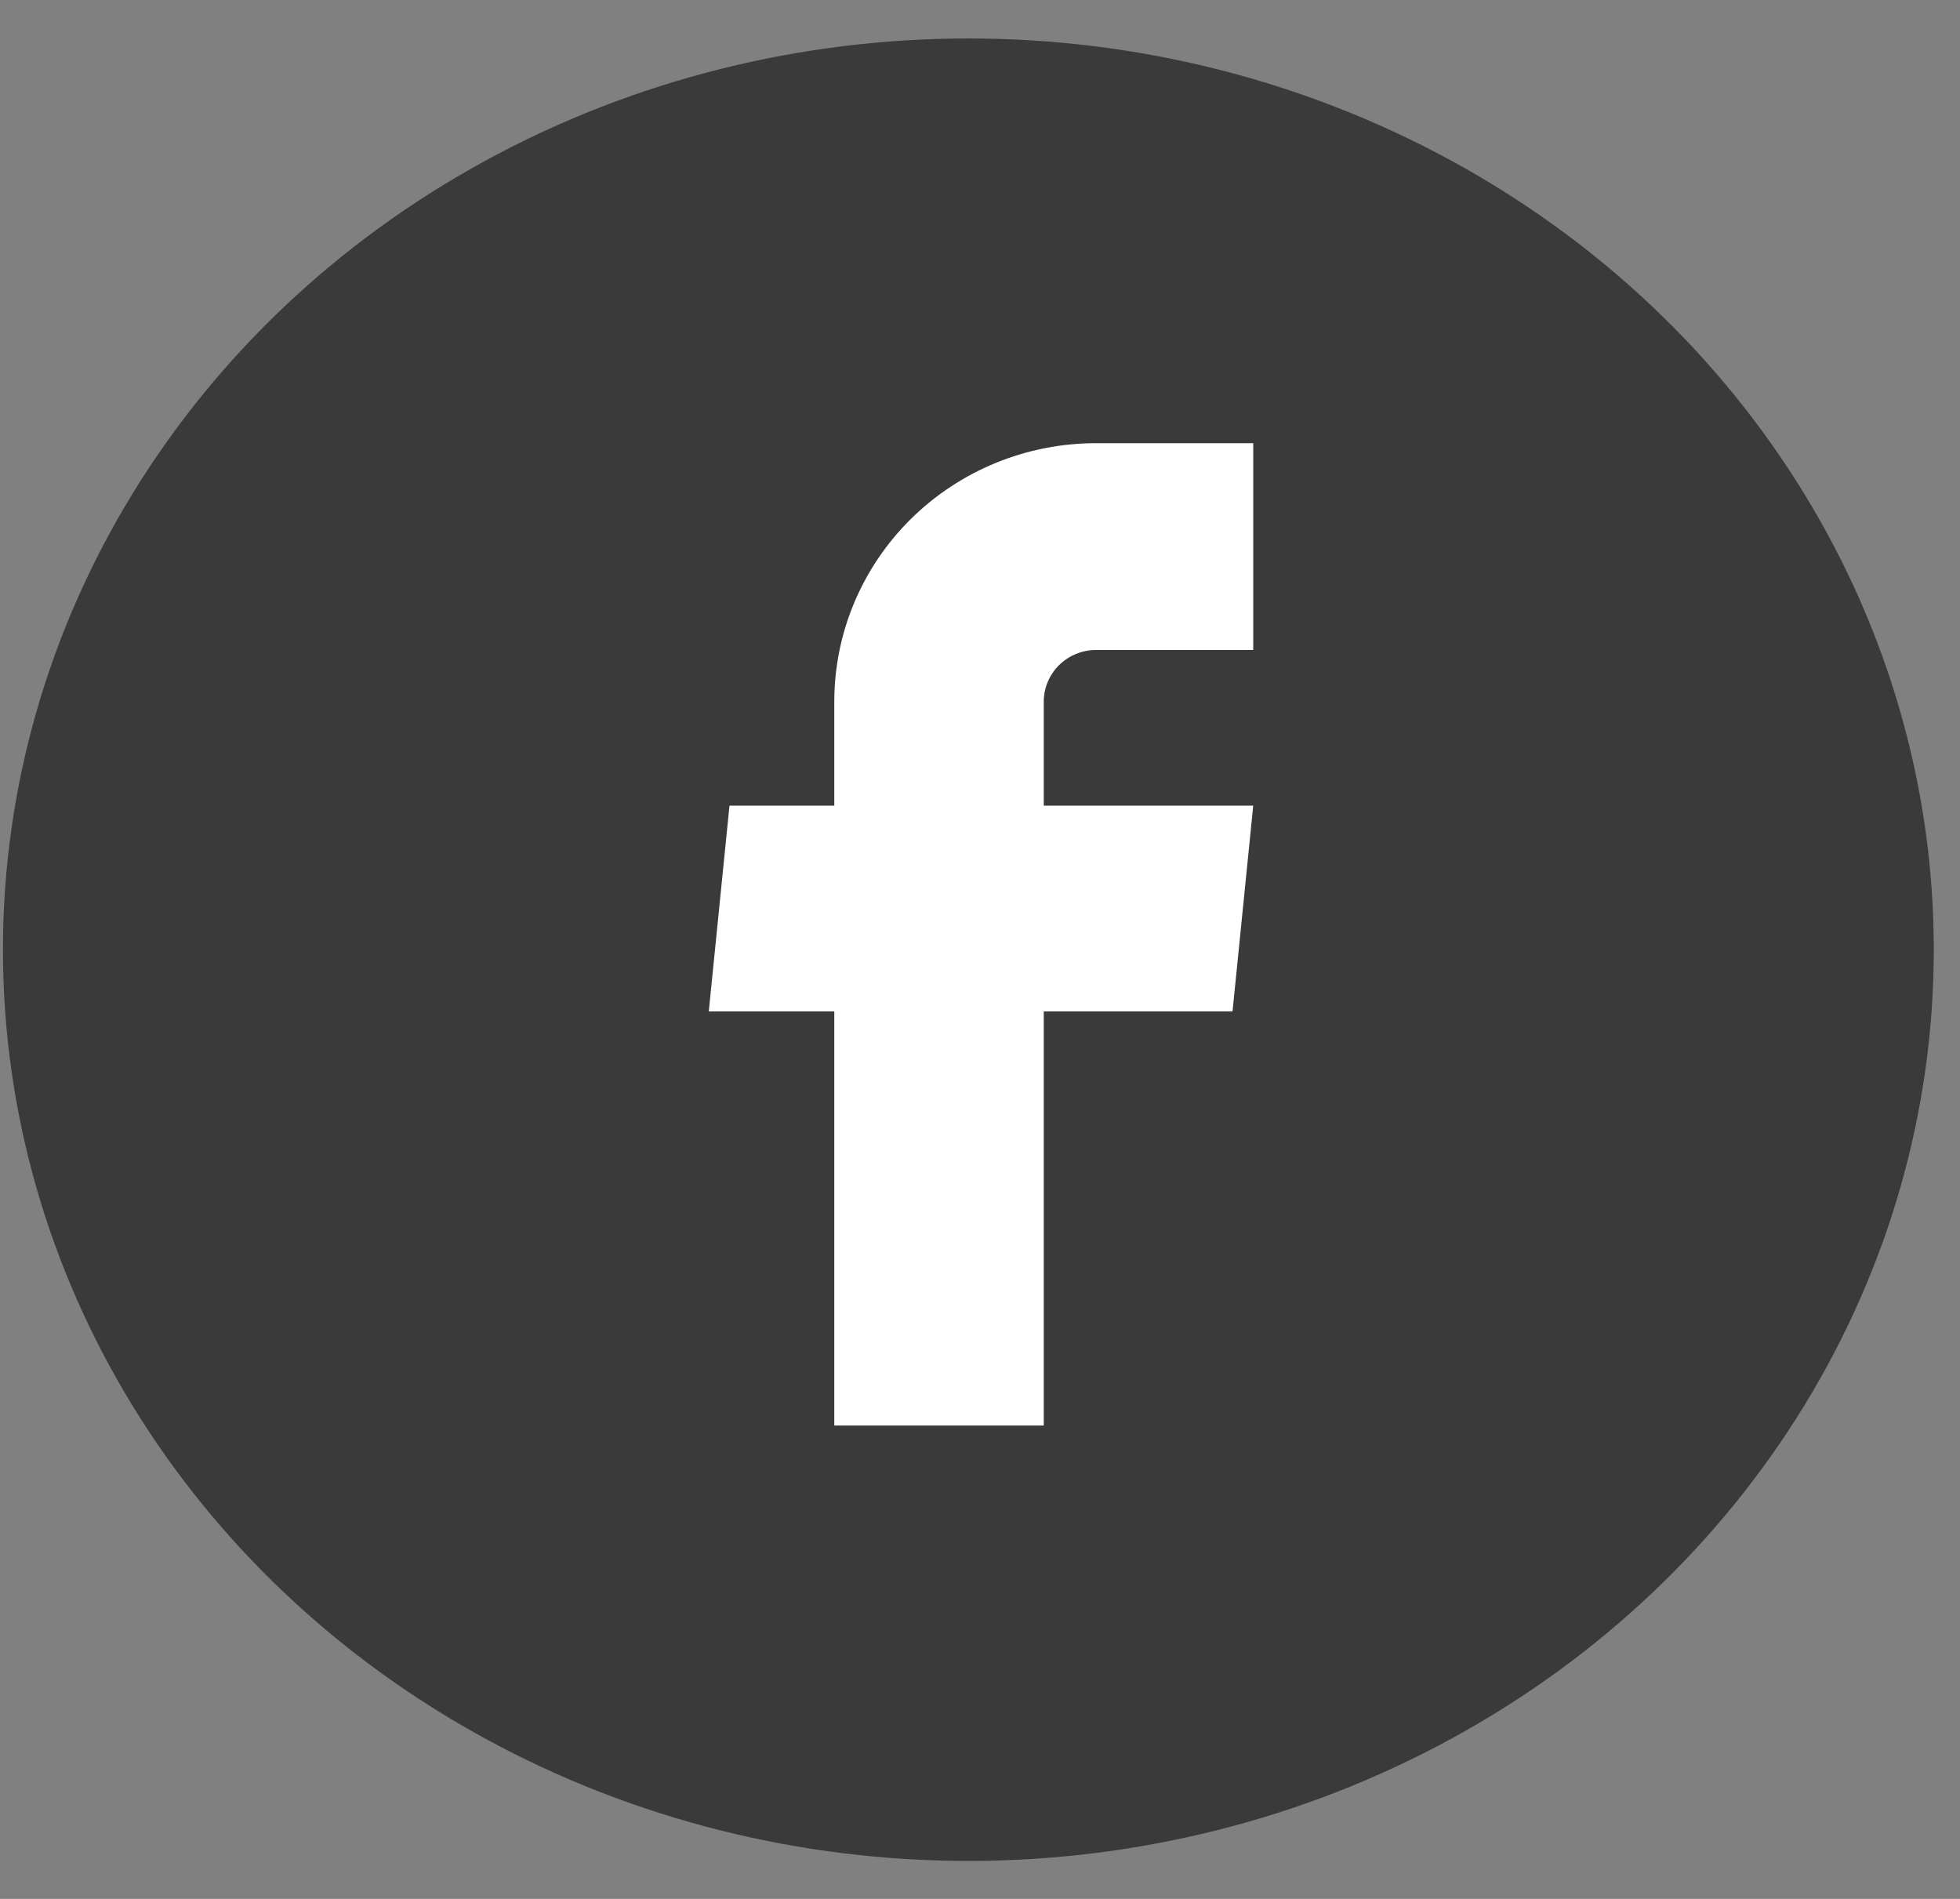 <svg width="32" height="31" viewBox="0 0 32 31" fill="none" xmlns="http://www.w3.org/2000/svg">
<rect x="0" y="0" width="32" height="31" fill="#808080" stroke="none"/>
<ellipse cx="15.81" cy="15.504" rx="15.762" ry="14.876" fill="#3A3A3A"/>
<path d="M13.621 23.272H17.041V16.511H20.123L20.461 13.152H17.041V11.455C17.041 11.231 17.131 11.017 17.291 10.858C17.452 10.7 17.669 10.611 17.896 10.611H20.461V7.235H17.896C16.762 7.235 15.675 7.679 14.873 8.471C14.071 9.262 13.621 10.336 13.621 11.455V13.152H11.91L11.572 16.511H13.621V23.272Z" fill="white"/>
</svg>
